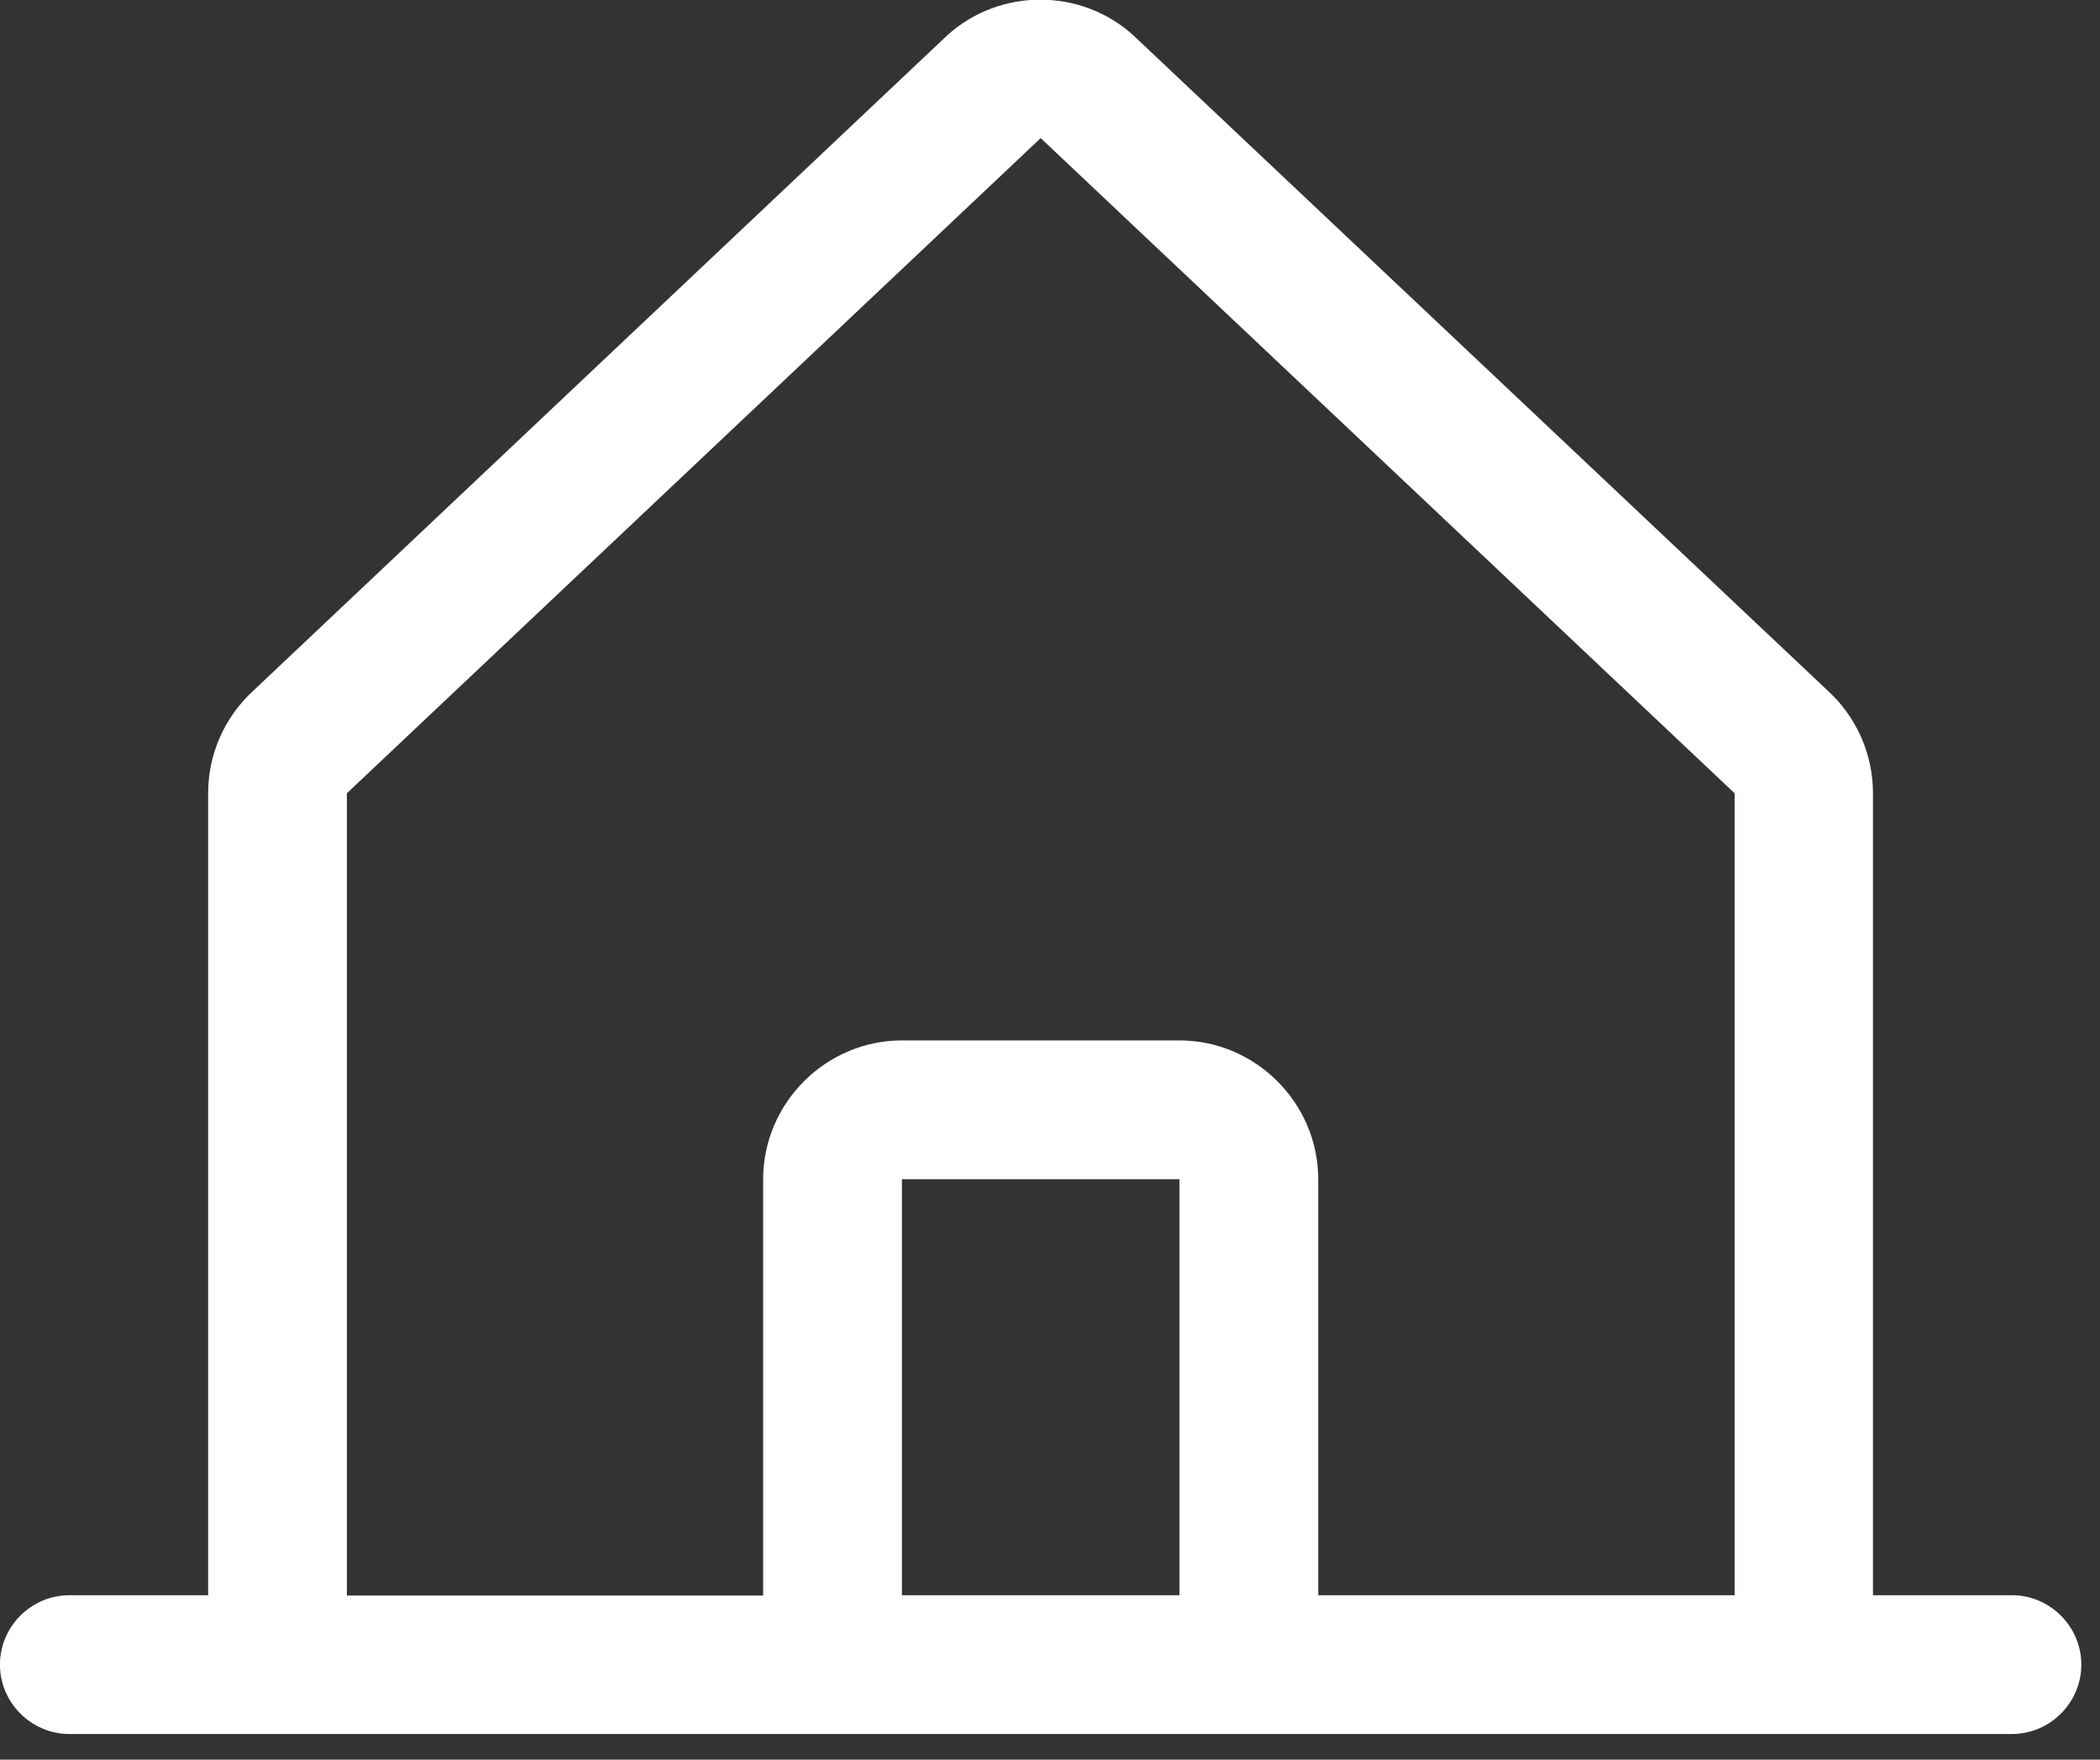 <?xml version="1.0" encoding="UTF-8" standalone="no"?>
<!DOCTYPE svg PUBLIC "-//W3C//DTD SVG 1.1//EN" "http://www.w3.org/Graphics/SVG/1.1/DTD/svg11.dtd">
<svg width="100%" height="100%" viewBox="0 0 37 31" version="1.1" xmlns="http://www.w3.org/2000/svg" xmlns:xlink="http://www.w3.org/1999/xlink" xml:space="preserve" xmlns:serif="http://www.serif.com/" style="fill-rule:evenodd;clip-rule:evenodd;stroke-linejoin:round;stroke-miterlimit:2;">
    <rect x="0" y="0" width="37" height="31" fill="#333333" stroke="none"/>
    <g transform="matrix(1,0,0,1,-14.164,-14.476)">
        <g transform="matrix(1,0,0,1,-465,-1396.53)">
            <g id="house-line" transform="matrix(1,0,0,1,471.164,1386.98)">
                <path d="M43.449,52.129L41,52.129L41,38C41,37.316 40.713,36.663 40.21,36.2L27.991,24.67L27.974,24.653C27.046,23.809 25.612,23.809 24.684,24.653L24.667,24.67L12.457,36.2C11.954,36.663 11.667,37.316 11.667,38L11.667,52.129L9.222,52.129C8.551,52.129 7.999,52.681 7.999,53.352C7.999,54.022 8.551,54.574 9.222,54.574L43.449,54.574C44.12,54.574 44.671,54.022 44.671,53.352C44.671,52.681 44.12,52.129 43.449,52.129ZM14.112,38L14.129,37.985L26.336,26.459L38.545,37.985L38.562,38L38.562,52.129L31.226,52.129L31.226,44.8C31.226,43.459 30.122,42.355 28.781,42.355L23.891,42.355C22.55,42.355 21.446,43.459 21.446,44.8L21.446,52.134L14.112,52.134L14.112,38ZM28.781,52.129L23.891,52.129L23.891,44.8L28.781,44.8L28.781,52.129Z" style="fill:rgb(255,255,255);fill-rule:nonzero;"/>
            </g>
        </g>
    </g>
</svg>
